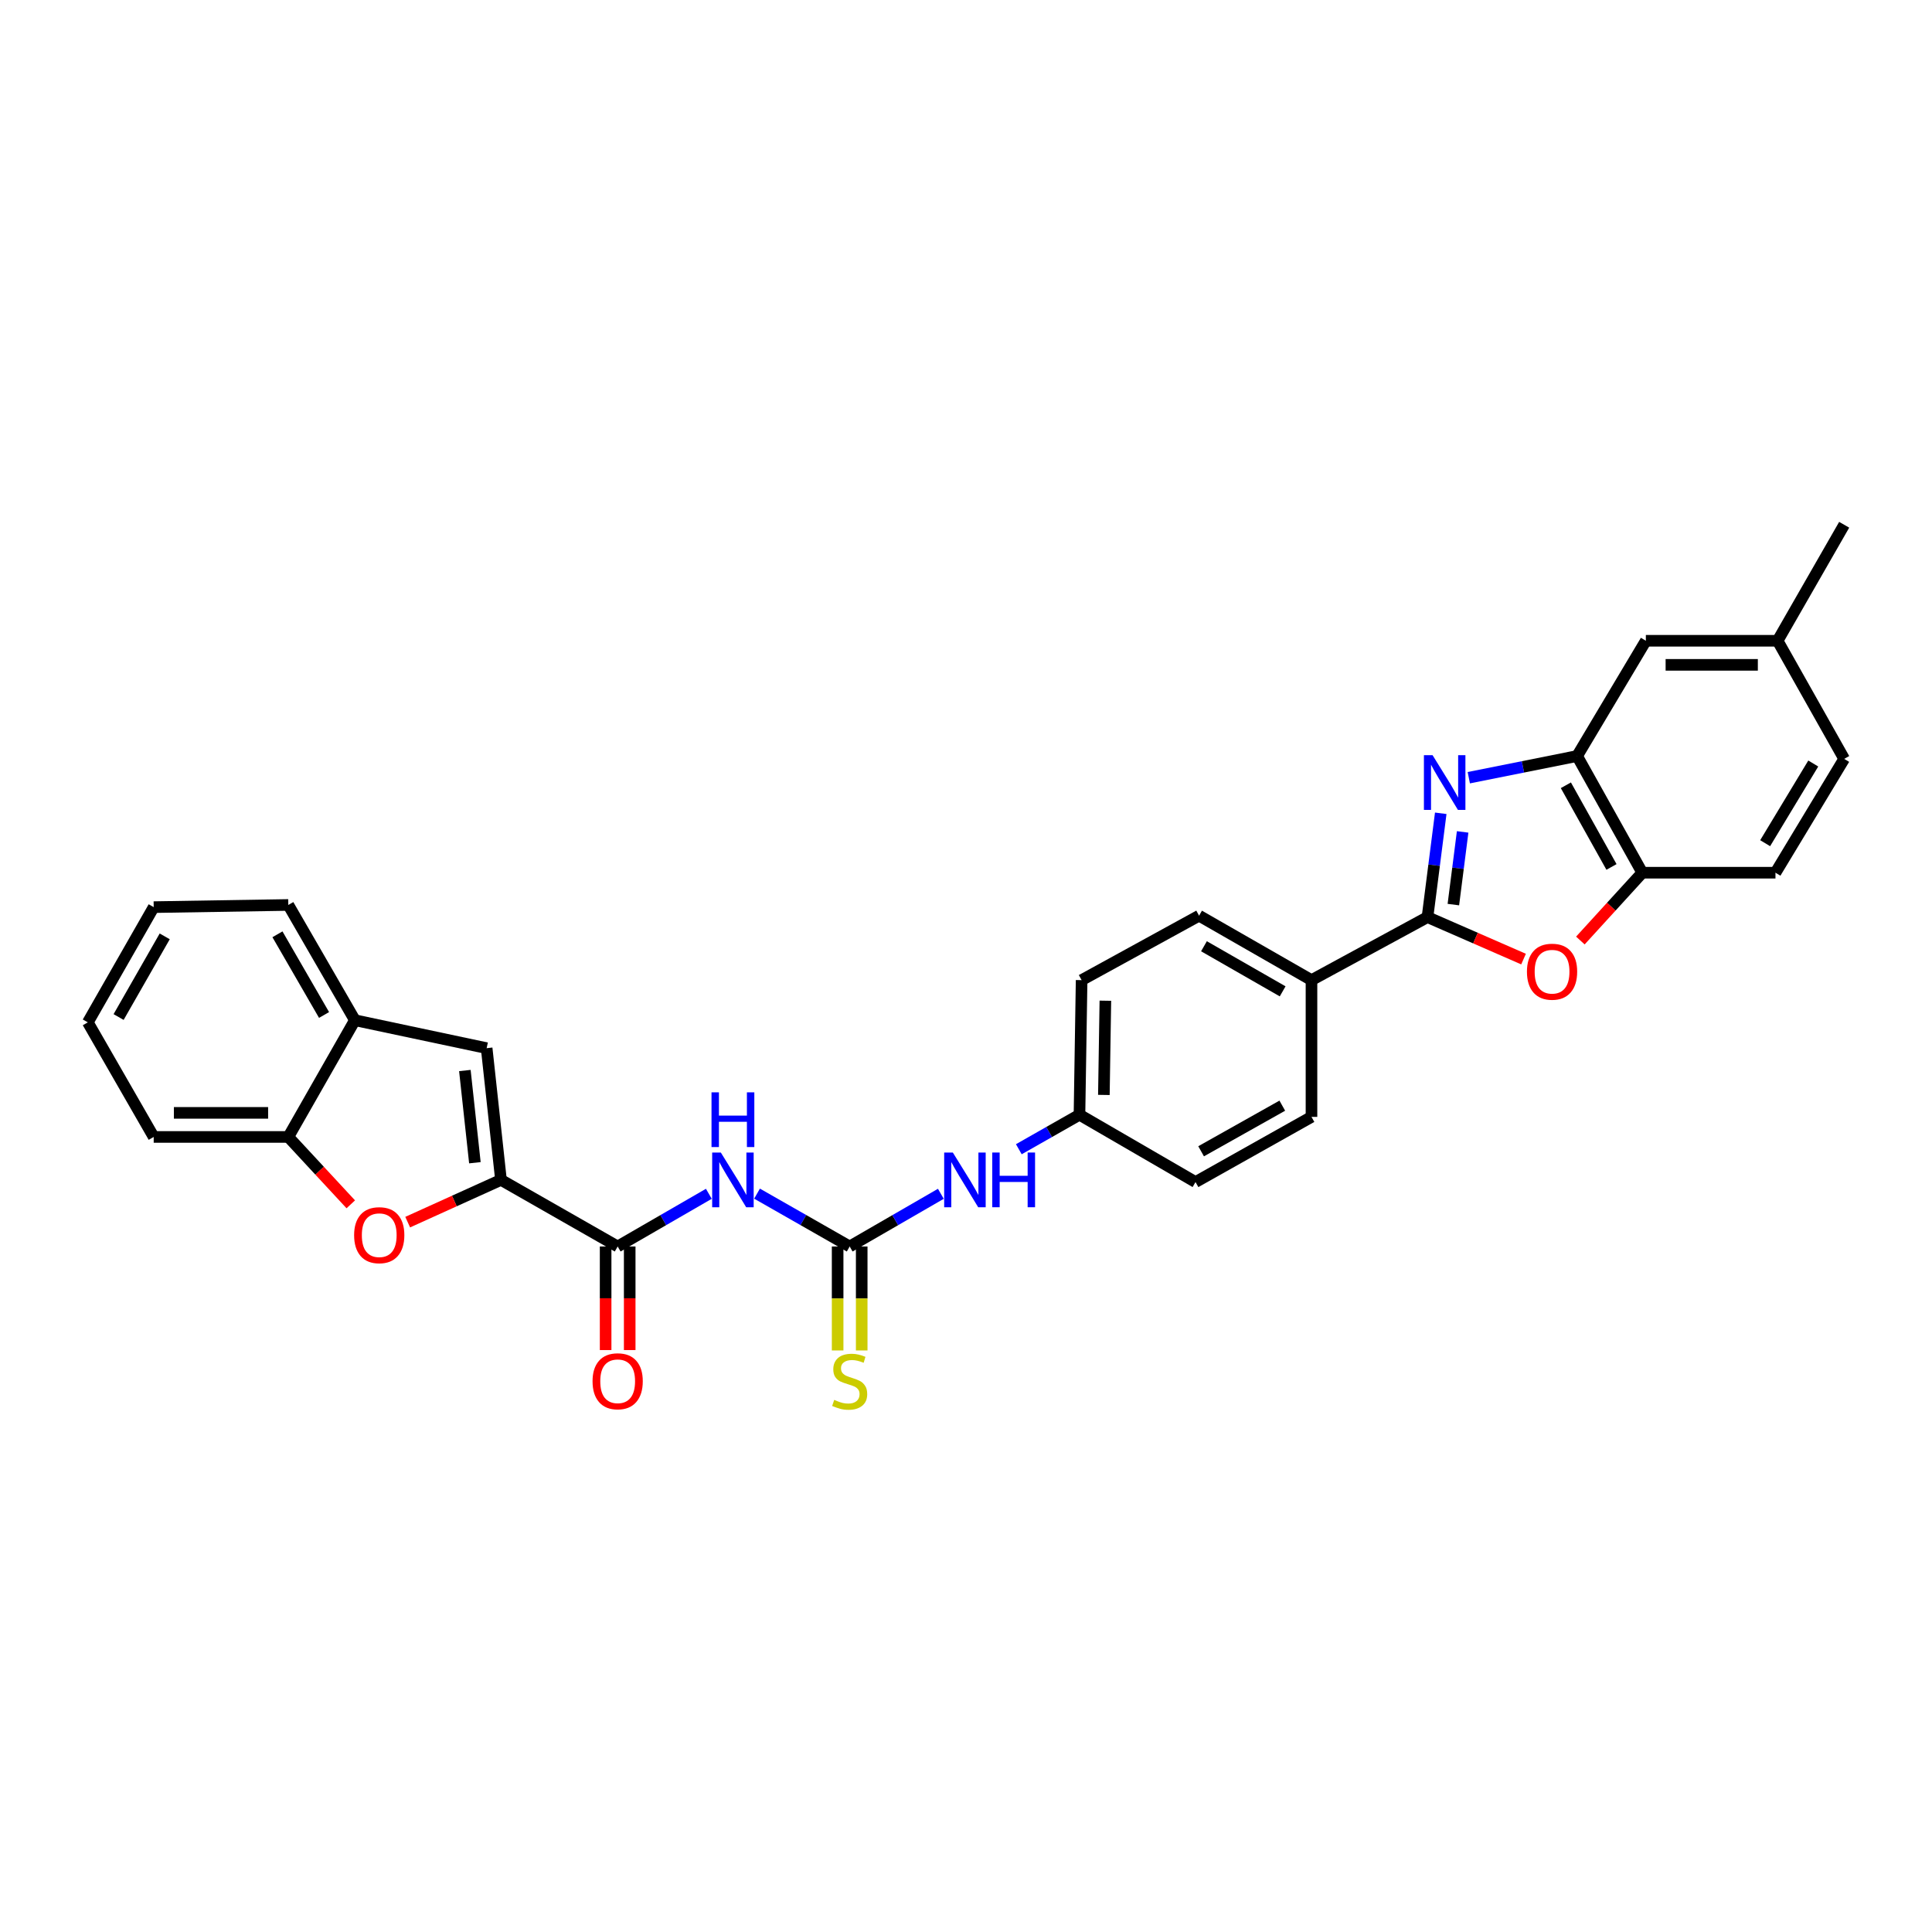 <?xml version='1.0' encoding='iso-8859-1'?>
<svg version='1.1' baseProfile='full'
              xmlns='http://www.w3.org/2000/svg'
                      xmlns:rdkit='http://www.rdkit.org/xml'
                      xmlns:xlink='http://www.w3.org/1999/xlink'
                  xml:space='preserve'
width='1000px' height='1000px' viewBox='0 0 1000 1000'>
<!-- END OF HEADER -->
<rect style='opacity:1.0;fill:#FFFFFF;stroke:none' width='1000' height='1000' x='0' y='0'> </rect>
<path class='bond-0' d='M 745.726,420.956 L 742.296,447.828' style='fill:none;fill-rule:evenodd;stroke:#0000FF;stroke-width:6px;stroke-linecap:butt;stroke-linejoin:miter;stroke-opacity:1' />
<path class='bond-0' d='M 742.296,447.828 L 738.867,474.701' style='fill:none;fill-rule:evenodd;stroke:#000000;stroke-width:6px;stroke-linecap:butt;stroke-linejoin:miter;stroke-opacity:1' />
<path class='bond-0' d='M 757.06,430.595 L 754.659,449.406' style='fill:none;fill-rule:evenodd;stroke:#0000FF;stroke-width:6px;stroke-linecap:butt;stroke-linejoin:miter;stroke-opacity:1' />
<path class='bond-0' d='M 754.659,449.406 L 752.258,468.217' style='fill:none;fill-rule:evenodd;stroke:#000000;stroke-width:6px;stroke-linecap:butt;stroke-linejoin:miter;stroke-opacity:1' />
<path class='bond-7' d='M 760.245,402.54 L 788.278,396.929' style='fill:none;fill-rule:evenodd;stroke:#0000FF;stroke-width:6px;stroke-linecap:butt;stroke-linejoin:miter;stroke-opacity:1' />
<path class='bond-7' d='M 788.278,396.929 L 816.31,391.317' style='fill:none;fill-rule:evenodd;stroke:#000000;stroke-width:6px;stroke-linecap:butt;stroke-linejoin:miter;stroke-opacity:1' />
<path class='bond-4' d='M 738.867,474.701 L 763.725,485.561' style='fill:none;fill-rule:evenodd;stroke:#000000;stroke-width:6px;stroke-linecap:butt;stroke-linejoin:miter;stroke-opacity:1' />
<path class='bond-4' d='M 763.725,485.561 L 788.583,496.42' style='fill:none;fill-rule:evenodd;stroke:#FF0000;stroke-width:6px;stroke-linecap:butt;stroke-linejoin:miter;stroke-opacity:1' />
<path class='bond-12' d='M 738.867,474.701 L 678.823,507.313' style='fill:none;fill-rule:evenodd;stroke:#000000;stroke-width:6px;stroke-linecap:butt;stroke-linejoin:miter;stroke-opacity:1' />
<path class='bond-1' d='M 259.305,610.707 L 319.702,645.181' style='fill:none;fill-rule:evenodd;stroke:#000000;stroke-width:6px;stroke-linecap:butt;stroke-linejoin:miter;stroke-opacity:1' />
<path class='bond-6' d='M 259.305,610.707 L 235.163,621.641' style='fill:none;fill-rule:evenodd;stroke:#000000;stroke-width:6px;stroke-linecap:butt;stroke-linejoin:miter;stroke-opacity:1' />
<path class='bond-6' d='M 235.163,621.641 L 211.021,632.576' style='fill:none;fill-rule:evenodd;stroke:#FF0000;stroke-width:6px;stroke-linecap:butt;stroke-linejoin:miter;stroke-opacity:1' />
<path class='bond-8' d='M 259.305,610.707 L 251.89,542.527' style='fill:none;fill-rule:evenodd;stroke:#000000;stroke-width:6px;stroke-linecap:butt;stroke-linejoin:miter;stroke-opacity:1' />
<path class='bond-8' d='M 245.803,601.827 L 240.612,554.102' style='fill:none;fill-rule:evenodd;stroke:#000000;stroke-width:6px;stroke-linecap:butt;stroke-linejoin:miter;stroke-opacity:1' />
<path class='bond-2' d='M 391.838,617.826 L 415.814,631.503' style='fill:none;fill-rule:evenodd;stroke:#0000FF;stroke-width:6px;stroke-linecap:butt;stroke-linejoin:miter;stroke-opacity:1' />
<path class='bond-2' d='M 415.814,631.503 L 439.79,645.181' style='fill:none;fill-rule:evenodd;stroke:#000000;stroke-width:6px;stroke-linecap:butt;stroke-linejoin:miter;stroke-opacity:1' />
<path class='bond-3' d='M 366.896,617.909 L 343.299,631.545' style='fill:none;fill-rule:evenodd;stroke:#0000FF;stroke-width:6px;stroke-linecap:butt;stroke-linejoin:miter;stroke-opacity:1' />
<path class='bond-3' d='M 343.299,631.545 L 319.702,645.181' style='fill:none;fill-rule:evenodd;stroke:#000000;stroke-width:6px;stroke-linecap:butt;stroke-linejoin:miter;stroke-opacity:1' />
<path class='bond-16' d='M 313.471,645.181 L 313.471,671.987' style='fill:none;fill-rule:evenodd;stroke:#000000;stroke-width:6px;stroke-linecap:butt;stroke-linejoin:miter;stroke-opacity:1' />
<path class='bond-16' d='M 313.471,671.987 L 313.471,698.794' style='fill:none;fill-rule:evenodd;stroke:#FF0000;stroke-width:6px;stroke-linecap:butt;stroke-linejoin:miter;stroke-opacity:1' />
<path class='bond-16' d='M 325.934,645.181 L 325.934,671.987' style='fill:none;fill-rule:evenodd;stroke:#000000;stroke-width:6px;stroke-linecap:butt;stroke-linejoin:miter;stroke-opacity:1' />
<path class='bond-16' d='M 325.934,671.987 L 325.934,698.794' style='fill:none;fill-rule:evenodd;stroke:#FF0000;stroke-width:6px;stroke-linecap:butt;stroke-linejoin:miter;stroke-opacity:1' />
<path class='bond-30' d='M 817.996,486.816 L 834.02,469.265' style='fill:none;fill-rule:evenodd;stroke:#FF0000;stroke-width:6px;stroke-linecap:butt;stroke-linejoin:miter;stroke-opacity:1' />
<path class='bond-30' d='M 834.02,469.265 L 850.043,451.714' style='fill:none;fill-rule:evenodd;stroke:#000000;stroke-width:6px;stroke-linecap:butt;stroke-linejoin:miter;stroke-opacity:1' />
<path class='bond-5' d='M 439.79,645.181 L 463.387,631.545' style='fill:none;fill-rule:evenodd;stroke:#000000;stroke-width:6px;stroke-linecap:butt;stroke-linejoin:miter;stroke-opacity:1' />
<path class='bond-5' d='M 463.387,631.545 L 486.984,617.909' style='fill:none;fill-rule:evenodd;stroke:#0000FF;stroke-width:6px;stroke-linecap:butt;stroke-linejoin:miter;stroke-opacity:1' />
<path class='bond-14' d='M 433.558,645.181 L 433.558,672.087' style='fill:none;fill-rule:evenodd;stroke:#000000;stroke-width:6px;stroke-linecap:butt;stroke-linejoin:miter;stroke-opacity:1' />
<path class='bond-14' d='M 433.558,672.087 L 433.558,698.994' style='fill:none;fill-rule:evenodd;stroke:#CCCC00;stroke-width:6px;stroke-linecap:butt;stroke-linejoin:miter;stroke-opacity:1' />
<path class='bond-14' d='M 446.021,645.181 L 446.021,672.087' style='fill:none;fill-rule:evenodd;stroke:#000000;stroke-width:6px;stroke-linecap:butt;stroke-linejoin:miter;stroke-opacity:1' />
<path class='bond-14' d='M 446.021,672.087 L 446.021,698.994' style='fill:none;fill-rule:evenodd;stroke:#CCCC00;stroke-width:6px;stroke-linecap:butt;stroke-linejoin:miter;stroke-opacity:1' />
<path class='bond-10' d='M 181.561,623.357 L 165.395,605.919' style='fill:none;fill-rule:evenodd;stroke:#FF0000;stroke-width:6px;stroke-linecap:butt;stroke-linejoin:miter;stroke-opacity:1' />
<path class='bond-10' d='M 165.395,605.919 L 149.23,588.481' style='fill:none;fill-rule:evenodd;stroke:#000000;stroke-width:6px;stroke-linecap:butt;stroke-linejoin:miter;stroke-opacity:1' />
<path class='bond-9' d='M 816.31,391.317 L 850.043,451.714' style='fill:none;fill-rule:evenodd;stroke:#000000;stroke-width:6px;stroke-linecap:butt;stroke-linejoin:miter;stroke-opacity:1' />
<path class='bond-9' d='M 810.489,406.454 L 834.103,448.732' style='fill:none;fill-rule:evenodd;stroke:#000000;stroke-width:6px;stroke-linecap:butt;stroke-linejoin:miter;stroke-opacity:1' />
<path class='bond-15' d='M 816.31,391.317 L 851.892,331.661' style='fill:none;fill-rule:evenodd;stroke:#000000;stroke-width:6px;stroke-linecap:butt;stroke-linejoin:miter;stroke-opacity:1' />
<path class='bond-11' d='M 251.89,542.527 L 183.69,528.063' style='fill:none;fill-rule:evenodd;stroke:#000000;stroke-width:6px;stroke-linecap:butt;stroke-linejoin:miter;stroke-opacity:1' />
<path class='bond-17' d='M 850.043,451.714 L 918.978,451.714' style='fill:none;fill-rule:evenodd;stroke:#000000;stroke-width:6px;stroke-linecap:butt;stroke-linejoin:miter;stroke-opacity:1' />
<path class='bond-25' d='M 149.23,588.481 L 79.555,588.481' style='fill:none;fill-rule:evenodd;stroke:#000000;stroke-width:6px;stroke-linecap:butt;stroke-linejoin:miter;stroke-opacity:1' />
<path class='bond-25' d='M 138.778,576.018 L 90.006,576.018' style='fill:none;fill-rule:evenodd;stroke:#000000;stroke-width:6px;stroke-linecap:butt;stroke-linejoin:miter;stroke-opacity:1' />
<path class='bond-33' d='M 149.23,588.481 L 183.69,528.063' style='fill:none;fill-rule:evenodd;stroke:#000000;stroke-width:6px;stroke-linecap:butt;stroke-linejoin:miter;stroke-opacity:1' />
<path class='bond-26' d='M 183.69,528.063 L 149.23,468.407' style='fill:none;fill-rule:evenodd;stroke:#000000;stroke-width:6px;stroke-linecap:butt;stroke-linejoin:miter;stroke-opacity:1' />
<path class='bond-26' d='M 167.729,525.349 L 143.607,483.59' style='fill:none;fill-rule:evenodd;stroke:#000000;stroke-width:6px;stroke-linecap:butt;stroke-linejoin:miter;stroke-opacity:1' />
<path class='bond-18' d='M 678.823,507.313 L 620.642,473.96' style='fill:none;fill-rule:evenodd;stroke:#000000;stroke-width:6px;stroke-linecap:butt;stroke-linejoin:miter;stroke-opacity:1' />
<path class='bond-18' d='M 663.898,513.122 L 623.171,489.776' style='fill:none;fill-rule:evenodd;stroke:#000000;stroke-width:6px;stroke-linecap:butt;stroke-linejoin:miter;stroke-opacity:1' />
<path class='bond-19' d='M 678.823,507.313 L 678.823,578.095' style='fill:none;fill-rule:evenodd;stroke:#000000;stroke-width:6px;stroke-linecap:butt;stroke-linejoin:miter;stroke-opacity:1' />
<path class='bond-13' d='M 527.342,594.842 L 543.039,585.915' style='fill:none;fill-rule:evenodd;stroke:#0000FF;stroke-width:6px;stroke-linecap:butt;stroke-linejoin:miter;stroke-opacity:1' />
<path class='bond-13' d='M 543.039,585.915 L 558.735,576.988' style='fill:none;fill-rule:evenodd;stroke:#000000;stroke-width:6px;stroke-linecap:butt;stroke-linejoin:miter;stroke-opacity:1' />
<path class='bond-21' d='M 851.892,331.661 L 920.085,331.661' style='fill:none;fill-rule:evenodd;stroke:#000000;stroke-width:6px;stroke-linecap:butt;stroke-linejoin:miter;stroke-opacity:1' />
<path class='bond-21' d='M 862.121,344.124 L 909.856,344.124' style='fill:none;fill-rule:evenodd;stroke:#000000;stroke-width:6px;stroke-linecap:butt;stroke-linejoin:miter;stroke-opacity:1' />
<path class='bond-31' d='M 918.978,451.714 L 954.545,392.799' style='fill:none;fill-rule:evenodd;stroke:#000000;stroke-width:6px;stroke-linecap:butt;stroke-linejoin:miter;stroke-opacity:1' />
<path class='bond-31' d='M 913.643,436.435 L 938.541,395.195' style='fill:none;fill-rule:evenodd;stroke:#000000;stroke-width:6px;stroke-linecap:butt;stroke-linejoin:miter;stroke-opacity:1' />
<path class='bond-22' d='M 620.642,473.96 L 559.843,507.313' style='fill:none;fill-rule:evenodd;stroke:#000000;stroke-width:6px;stroke-linecap:butt;stroke-linejoin:miter;stroke-opacity:1' />
<path class='bond-23' d='M 678.823,578.095 L 618.793,611.828' style='fill:none;fill-rule:evenodd;stroke:#000000;stroke-width:6px;stroke-linecap:butt;stroke-linejoin:miter;stroke-opacity:1' />
<path class='bond-23' d='M 663.713,572.29 L 621.692,595.903' style='fill:none;fill-rule:evenodd;stroke:#000000;stroke-width:6px;stroke-linecap:butt;stroke-linejoin:miter;stroke-opacity:1' />
<path class='bond-20' d='M 558.735,576.988 L 618.793,611.828' style='fill:none;fill-rule:evenodd;stroke:#000000;stroke-width:6px;stroke-linecap:butt;stroke-linejoin:miter;stroke-opacity:1' />
<path class='bond-32' d='M 558.735,576.988 L 559.843,507.313' style='fill:none;fill-rule:evenodd;stroke:#000000;stroke-width:6px;stroke-linecap:butt;stroke-linejoin:miter;stroke-opacity:1' />
<path class='bond-32' d='M 571.363,566.734 L 572.138,517.962' style='fill:none;fill-rule:evenodd;stroke:#000000;stroke-width:6px;stroke-linecap:butt;stroke-linejoin:miter;stroke-opacity:1' />
<path class='bond-24' d='M 920.085,331.661 L 954.545,392.799' style='fill:none;fill-rule:evenodd;stroke:#000000;stroke-width:6px;stroke-linecap:butt;stroke-linejoin:miter;stroke-opacity:1' />
<path class='bond-27' d='M 920.085,331.661 L 954.545,271.617' style='fill:none;fill-rule:evenodd;stroke:#000000;stroke-width:6px;stroke-linecap:butt;stroke-linejoin:miter;stroke-opacity:1' />
<path class='bond-29' d='M 79.555,588.481 L 45.455,529.171' style='fill:none;fill-rule:evenodd;stroke:#000000;stroke-width:6px;stroke-linecap:butt;stroke-linejoin:miter;stroke-opacity:1' />
<path class='bond-28' d='M 149.23,468.407 L 79.555,469.529' style='fill:none;fill-rule:evenodd;stroke:#000000;stroke-width:6px;stroke-linecap:butt;stroke-linejoin:miter;stroke-opacity:1' />
<path class='bond-34' d='M 79.555,469.529 L 45.455,529.171' style='fill:none;fill-rule:evenodd;stroke:#000000;stroke-width:6px;stroke-linecap:butt;stroke-linejoin:miter;stroke-opacity:1' />
<path class='bond-34' d='M 85.259,484.661 L 61.389,526.411' style='fill:none;fill-rule:evenodd;stroke:#000000;stroke-width:6px;stroke-linecap:butt;stroke-linejoin:miter;stroke-opacity:1' />
<path  class='atom-0' d='M 741.497 390.88
L 750.777 405.88
Q 751.697 407.36, 753.177 410.04
Q 754.657 412.72, 754.737 412.88
L 754.737 390.88
L 758.497 390.88
L 758.497 419.2
L 754.617 419.2
L 744.657 402.8
Q 743.497 400.88, 742.257 398.68
Q 741.057 396.48, 740.697 395.8
L 740.697 419.2
L 737.017 419.2
L 737.017 390.88
L 741.497 390.88
' fill='#0000FF'/>
<path  class='atom-3' d='M 373.098 596.547
L 382.378 611.547
Q 383.298 613.027, 384.778 615.707
Q 386.258 618.387, 386.338 618.547
L 386.338 596.547
L 390.098 596.547
L 390.098 624.867
L 386.218 624.867
L 376.258 608.467
Q 375.098 606.547, 373.858 604.347
Q 372.658 602.147, 372.298 601.467
L 372.298 624.867
L 368.618 624.867
L 368.618 596.547
L 373.098 596.547
' fill='#0000FF'/>
<path  class='atom-3' d='M 368.278 565.395
L 372.118 565.395
L 372.118 577.435
L 386.598 577.435
L 386.598 565.395
L 390.438 565.395
L 390.438 593.715
L 386.598 593.715
L 386.598 580.635
L 372.118 580.635
L 372.118 593.715
L 368.278 593.715
L 368.278 565.395
' fill='#0000FF'/>
<path  class='atom-5' d='M 790.342 502.947
Q 790.342 496.147, 793.702 492.347
Q 797.062 488.547, 803.342 488.547
Q 809.622 488.547, 812.982 492.347
Q 816.342 496.147, 816.342 502.947
Q 816.342 509.827, 812.942 513.747
Q 809.542 517.627, 803.342 517.627
Q 797.102 517.627, 793.702 513.747
Q 790.342 509.867, 790.342 502.947
M 803.342 514.427
Q 807.662 514.427, 809.982 511.547
Q 812.342 508.627, 812.342 502.947
Q 812.342 497.387, 809.982 494.587
Q 807.662 491.747, 803.342 491.747
Q 799.022 491.747, 796.662 494.547
Q 794.342 497.347, 794.342 502.947
Q 794.342 508.667, 796.662 511.547
Q 799.022 514.427, 803.342 514.427
' fill='#FF0000'/>
<path  class='atom-7' d='M 183.291 639.327
Q 183.291 632.527, 186.651 628.727
Q 190.011 624.927, 196.291 624.927
Q 202.571 624.927, 205.931 628.727
Q 209.291 632.527, 209.291 639.327
Q 209.291 646.207, 205.891 650.127
Q 202.491 654.007, 196.291 654.007
Q 190.051 654.007, 186.651 650.127
Q 183.291 646.247, 183.291 639.327
M 196.291 650.807
Q 200.611 650.807, 202.931 647.927
Q 205.291 645.007, 205.291 639.327
Q 205.291 633.767, 202.931 630.967
Q 200.611 628.127, 196.291 628.127
Q 191.971 628.127, 189.611 630.927
Q 187.291 633.727, 187.291 639.327
Q 187.291 645.047, 189.611 647.927
Q 191.971 650.807, 196.291 650.807
' fill='#FF0000'/>
<path  class='atom-14' d='M 493.186 596.547
L 502.466 611.547
Q 503.386 613.027, 504.866 615.707
Q 506.346 618.387, 506.426 618.547
L 506.426 596.547
L 510.186 596.547
L 510.186 624.867
L 506.306 624.867
L 496.346 608.467
Q 495.186 606.547, 493.946 604.347
Q 492.746 602.147, 492.386 601.467
L 492.386 624.867
L 488.706 624.867
L 488.706 596.547
L 493.186 596.547
' fill='#0000FF'/>
<path  class='atom-14' d='M 513.586 596.547
L 517.426 596.547
L 517.426 608.587
L 531.906 608.587
L 531.906 596.547
L 535.746 596.547
L 535.746 624.867
L 531.906 624.867
L 531.906 611.787
L 517.426 611.787
L 517.426 624.867
L 513.586 624.867
L 513.586 596.547
' fill='#0000FF'/>
<path  class='atom-15' d='M 431.79 724.576
Q 432.11 724.696, 433.43 725.256
Q 434.75 725.816, 436.19 726.176
Q 437.67 726.496, 439.11 726.496
Q 441.79 726.496, 443.35 725.216
Q 444.91 723.896, 444.91 721.616
Q 444.91 720.056, 444.11 719.096
Q 443.35 718.136, 442.15 717.616
Q 440.95 717.096, 438.95 716.496
Q 436.43 715.736, 434.91 715.016
Q 433.43 714.296, 432.35 712.776
Q 431.31 711.256, 431.31 708.696
Q 431.31 705.136, 433.71 702.936
Q 436.15 700.736, 440.95 700.736
Q 444.23 700.736, 447.95 702.296
L 447.03 705.376
Q 443.63 703.976, 441.07 703.976
Q 438.31 703.976, 436.79 705.136
Q 435.27 706.256, 435.31 708.216
Q 435.31 709.736, 436.07 710.656
Q 436.87 711.576, 437.99 712.096
Q 439.15 712.616, 441.07 713.216
Q 443.63 714.016, 445.15 714.816
Q 446.67 715.616, 447.75 717.256
Q 448.87 718.856, 448.87 721.616
Q 448.87 725.536, 446.23 727.656
Q 443.63 729.736, 439.27 729.736
Q 436.75 729.736, 434.83 729.176
Q 432.95 728.656, 430.71 727.736
L 431.79 724.576
' fill='#CCCC00'/>
<path  class='atom-17' d='M 306.702 714.936
Q 306.702 708.136, 310.062 704.336
Q 313.422 700.536, 319.702 700.536
Q 325.982 700.536, 329.342 704.336
Q 332.702 708.136, 332.702 714.936
Q 332.702 721.816, 329.302 725.736
Q 325.902 729.616, 319.702 729.616
Q 313.462 729.616, 310.062 725.736
Q 306.702 721.856, 306.702 714.936
M 319.702 726.416
Q 324.022 726.416, 326.342 723.536
Q 328.702 720.616, 328.702 714.936
Q 328.702 709.376, 326.342 706.576
Q 324.022 703.736, 319.702 703.736
Q 315.382 703.736, 313.022 706.536
Q 310.702 709.336, 310.702 714.936
Q 310.702 720.656, 313.022 723.536
Q 315.382 726.416, 319.702 726.416
' fill='#FF0000'/>
</svg>

